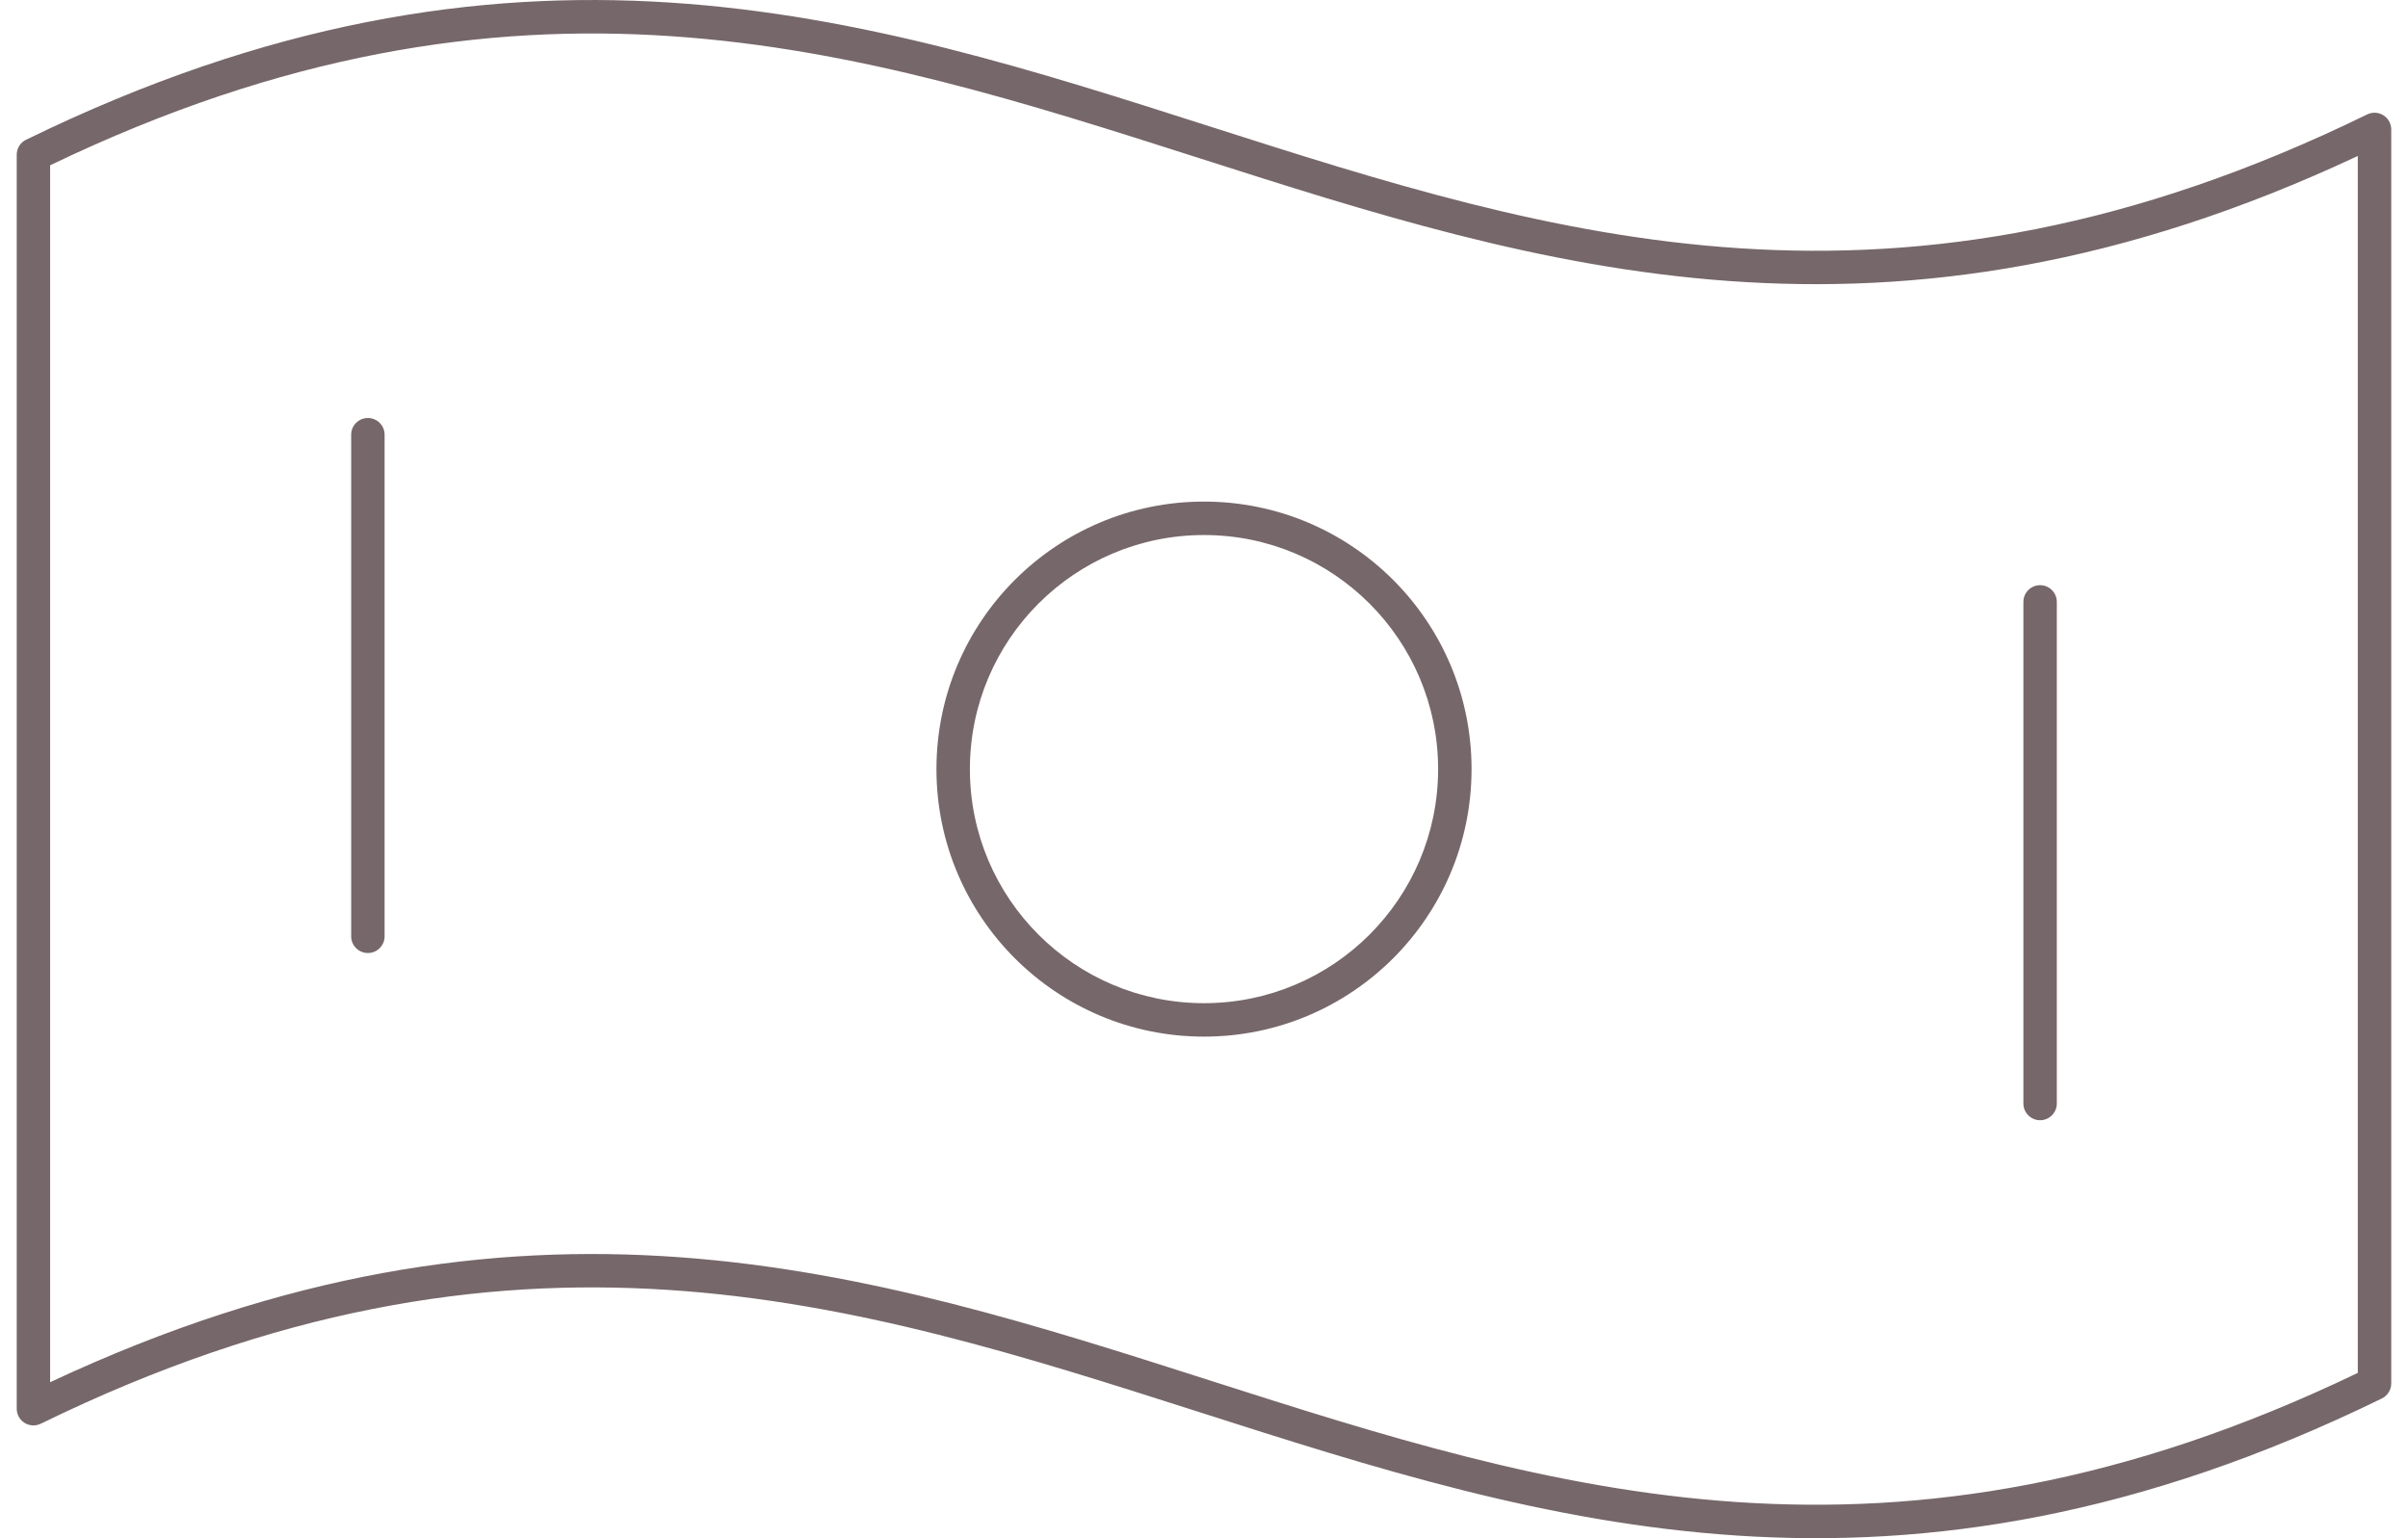 <svg xmlns="http://www.w3.org/2000/svg" fill="none" height="46" viewBox="0 0 72 46" width="72"><g fill="#76676a"><path d="m.78 4.179c14.508-7.088 25.018-3.718 35.372-.405 10.327 3.304 20.498 6.551 34.628-.352.155-.076.338-.066.484.025.146.091.235.252.235.424v37.5c0 .191-.109.366-.28.45-14.508 7.088-25.018 3.717-35.372.404-10.327-3.304-20.498-6.551-34.628.351-.155.076-.338.066-.484-.025-.146-.091-.235-.251-.235-.424v-37.5c0-.191.109-.365.28-.449zm35.067.547c-10.259-3.282-20.363-6.507-34.348.217v36.392c14.137-6.631 24.47-3.318 34.652-.061 10.259 3.283 20.363 6.507 34.348-.218v-36.392c-14.137 6.631-24.47 3.319-34.652.062z"/><path d="m43 23c0-3.866-3.134-7-7-7s-7 3.134-7 7 3.134 7 7 7 7-3.134 7-7zm1 0c0 4.418-3.582 8-8 8s-8-3.582-8-8 3.582-8 8-8 8 3.582 8 8z"/><path d="m10.5 28v-15c0-.276.224-.5.5-.5s.5.224.5.5v15c0 .276-.224.5-.5.5s-.5-.224-.5-.5z"/><path d="m60.5 33v-15c0-.276.224-.5.5-.5s.5.224.5.5v15c0 .276-.224.5-.5.5s-.5-.224-.5-.5z"/></g></svg>